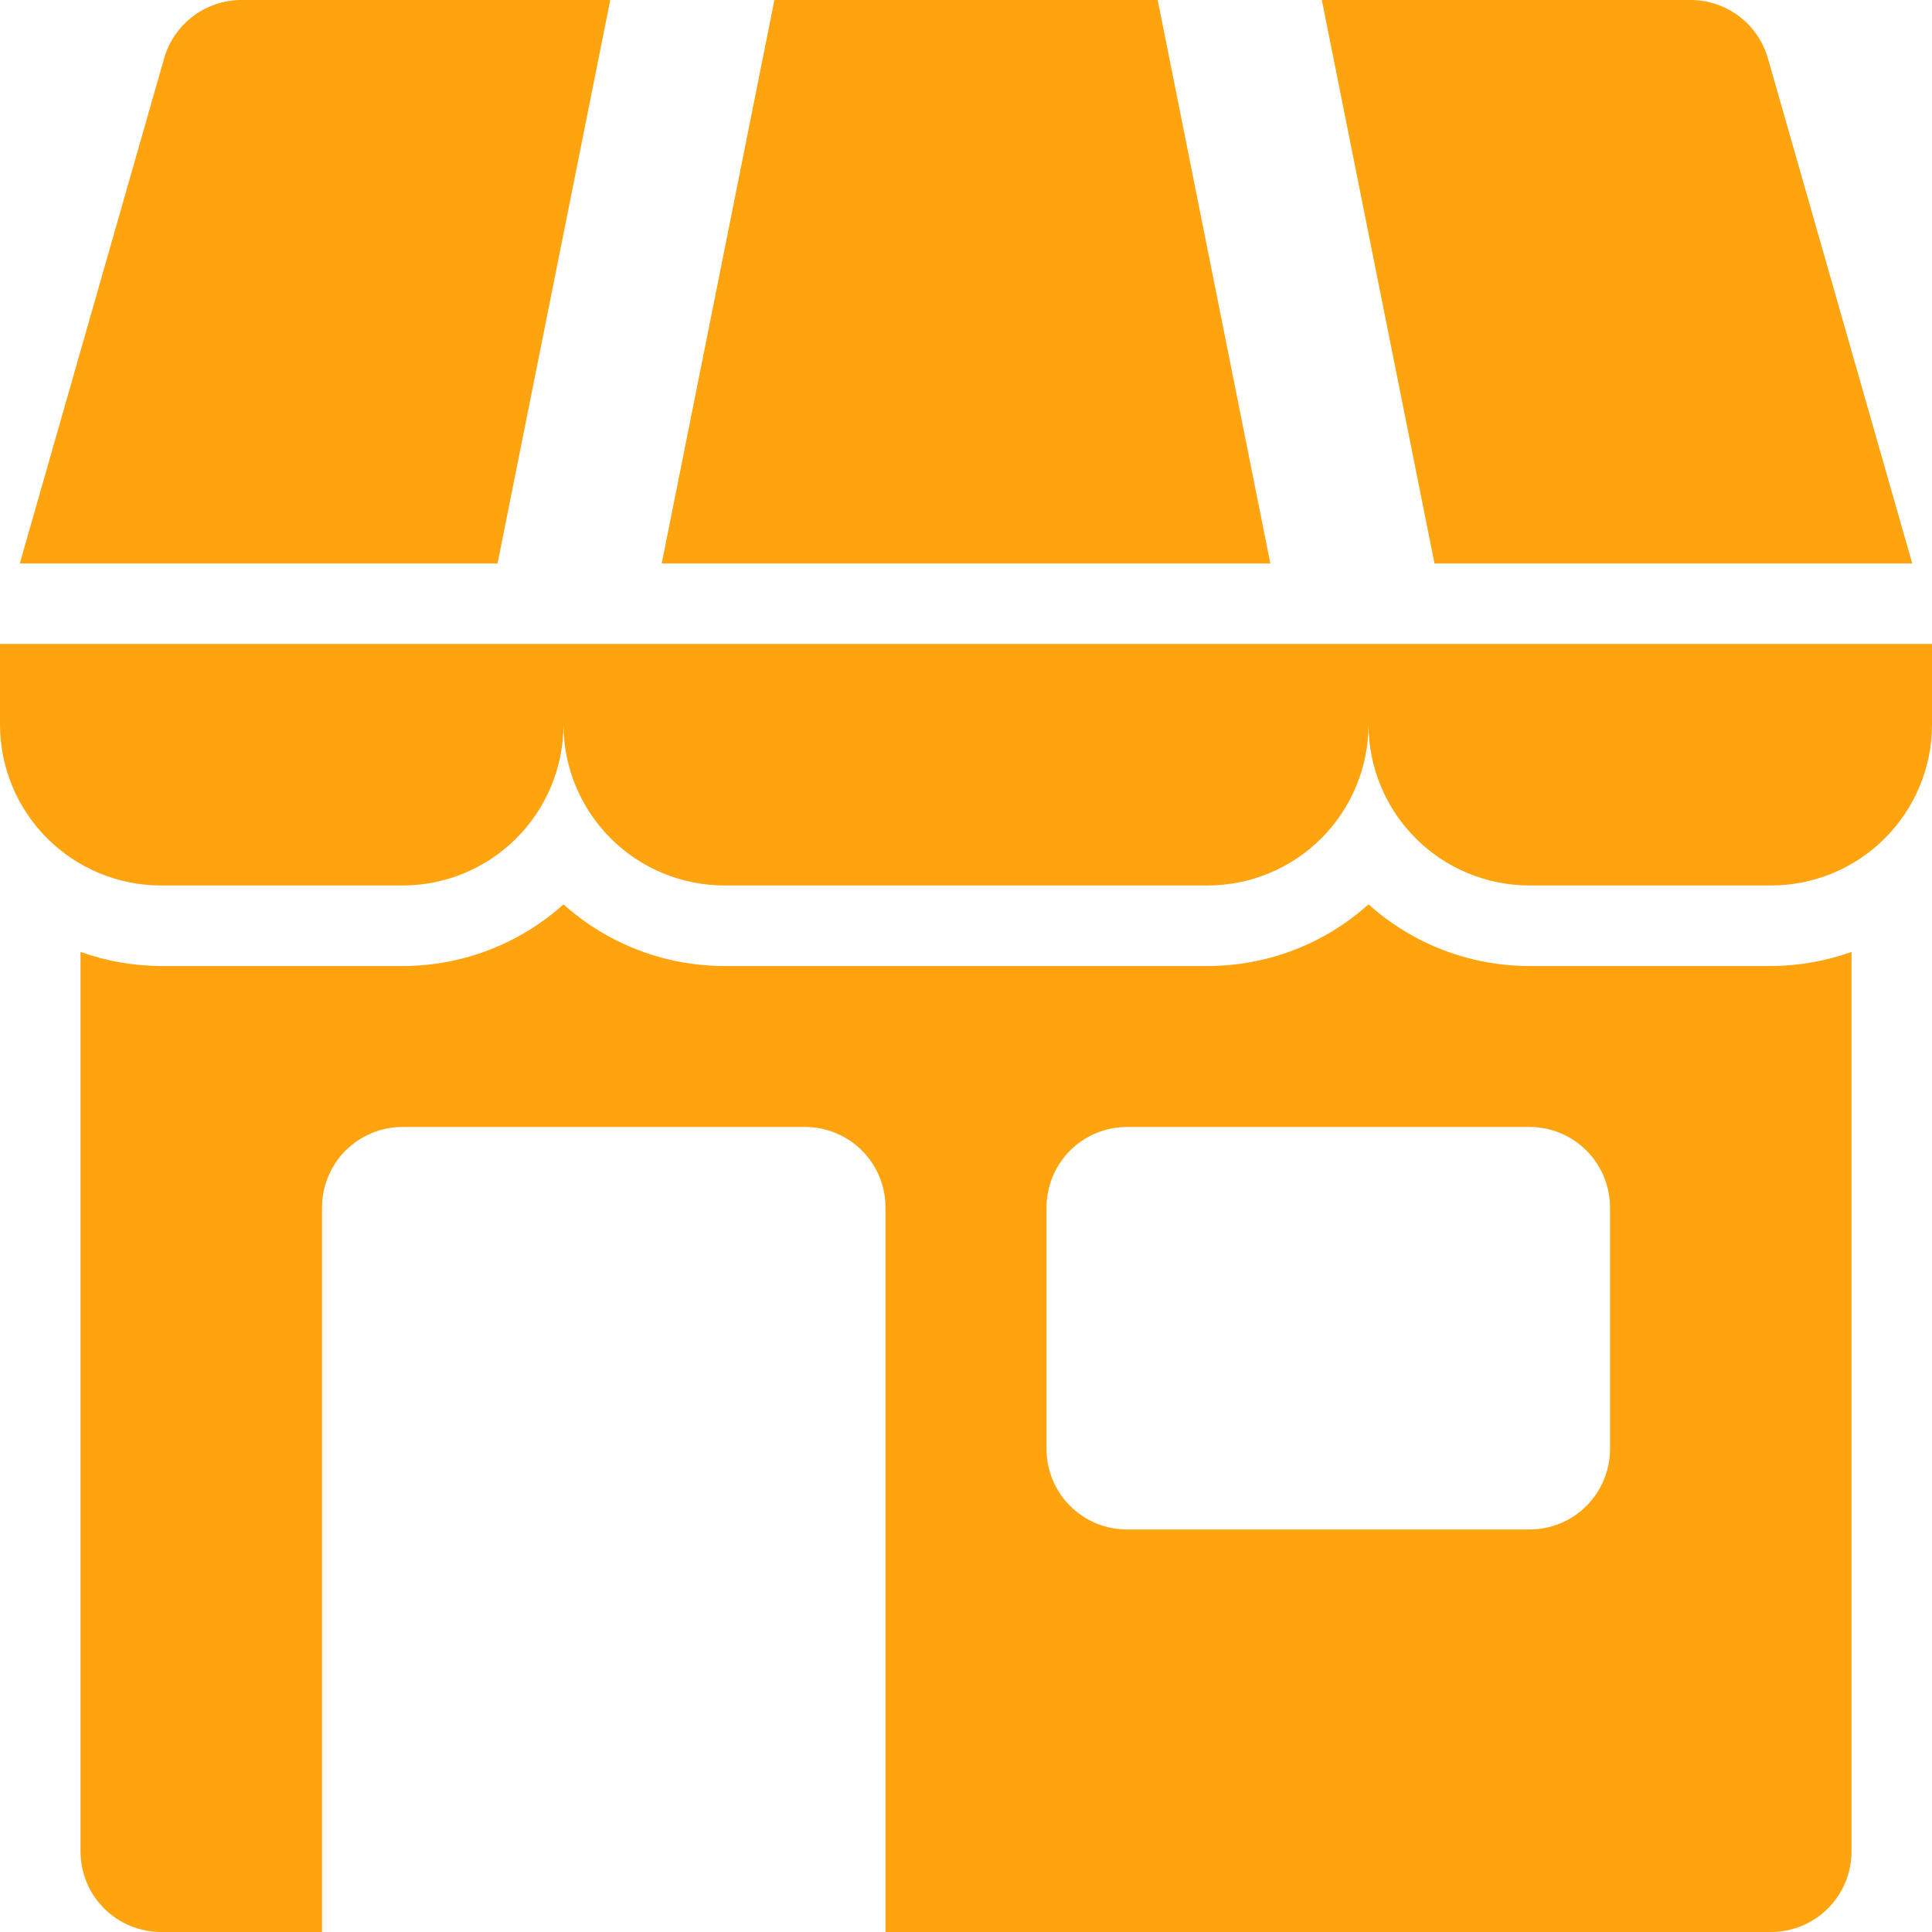 <svg width="44" height="44" viewBox="0 0 44 44" fill="none" xmlns="http://www.w3.org/2000/svg">
<path d="M43.992 14.666H0V16.499C0 17.472 0.386 18.404 1.074 19.092C1.762 19.78 2.694 20.166 3.667 20.166H9.167C10.139 20.166 11.072 19.78 11.759 19.092C12.447 18.404 12.833 17.472 12.833 16.499C12.833 17.472 13.22 18.404 13.907 19.092C14.595 19.78 15.527 20.166 16.5 20.166H27.5C28.473 20.166 29.405 19.78 30.093 19.092C30.78 18.404 31.167 17.472 31.167 16.499C31.167 17.472 31.553 18.404 32.241 19.092C32.928 19.78 33.861 20.166 34.833 20.166H40.333C41.306 20.166 42.238 19.78 42.926 19.092C43.614 18.404 44 17.472 44 16.499V14.666H43.992Z" fill="#FFA30E"/>
<path d="M43.55 12.833L40.263 1.329C40.154 0.946 39.923 0.609 39.605 0.37C39.286 0.13 38.899 -2.22133e-05 38.501 2.85336e-09L30.104 2.85336e-09L32.67 12.833H43.55Z" fill="#FFA30E"/>
<path d="M13.898 2.85336e-09H5.501C5.102 -2.22133e-05 4.715 0.13 4.397 0.37C4.079 0.609 3.847 0.946 3.738 1.329L0.451 12.833H11.331L13.898 2.85336e-09Z" fill="#FFA30E"/>
<path d="M26.365 0H17.637L15.07 12.833H28.931L26.365 0Z" fill="#FFA30E"/>
<path d="M34.834 22C33.48 22.001 32.174 21.501 31.167 20.596C30.16 21.501 28.854 22.001 27.501 22H16.501C15.147 22.001 13.841 21.501 12.834 20.596C11.827 21.501 10.521 22.001 9.167 22H3.667C3.042 21.998 2.422 21.89 1.834 21.679V42.166C1.834 42.653 2.027 43.119 2.371 43.463C2.715 43.806 3.181 44 3.667 44H7.334V27.5C7.334 27.013 7.527 26.547 7.871 26.203C8.215 25.859 8.681 25.666 9.167 25.666H18.334C18.82 25.666 19.287 25.859 19.63 26.203C19.974 26.547 20.167 27.013 20.167 27.5V44H40.334C40.82 44 41.286 43.806 41.63 43.463C41.974 43.119 42.167 42.653 42.167 42.166V21.679C41.579 21.89 40.959 21.998 40.334 22H34.834ZM36.667 33C36.667 33.486 36.474 33.952 36.13 34.296C35.786 34.64 35.32 34.833 34.834 34.833H25.667C25.181 34.833 24.715 34.64 24.371 34.296C24.027 33.952 23.834 33.486 23.834 33V27.5C23.834 27.013 24.027 26.547 24.371 26.203C24.715 25.859 25.181 25.666 25.667 25.666H34.834C35.32 25.666 35.786 25.859 36.13 26.203C36.474 26.547 36.667 27.013 36.667 27.5V33Z" fill="#FFA30E"/>
</svg>
